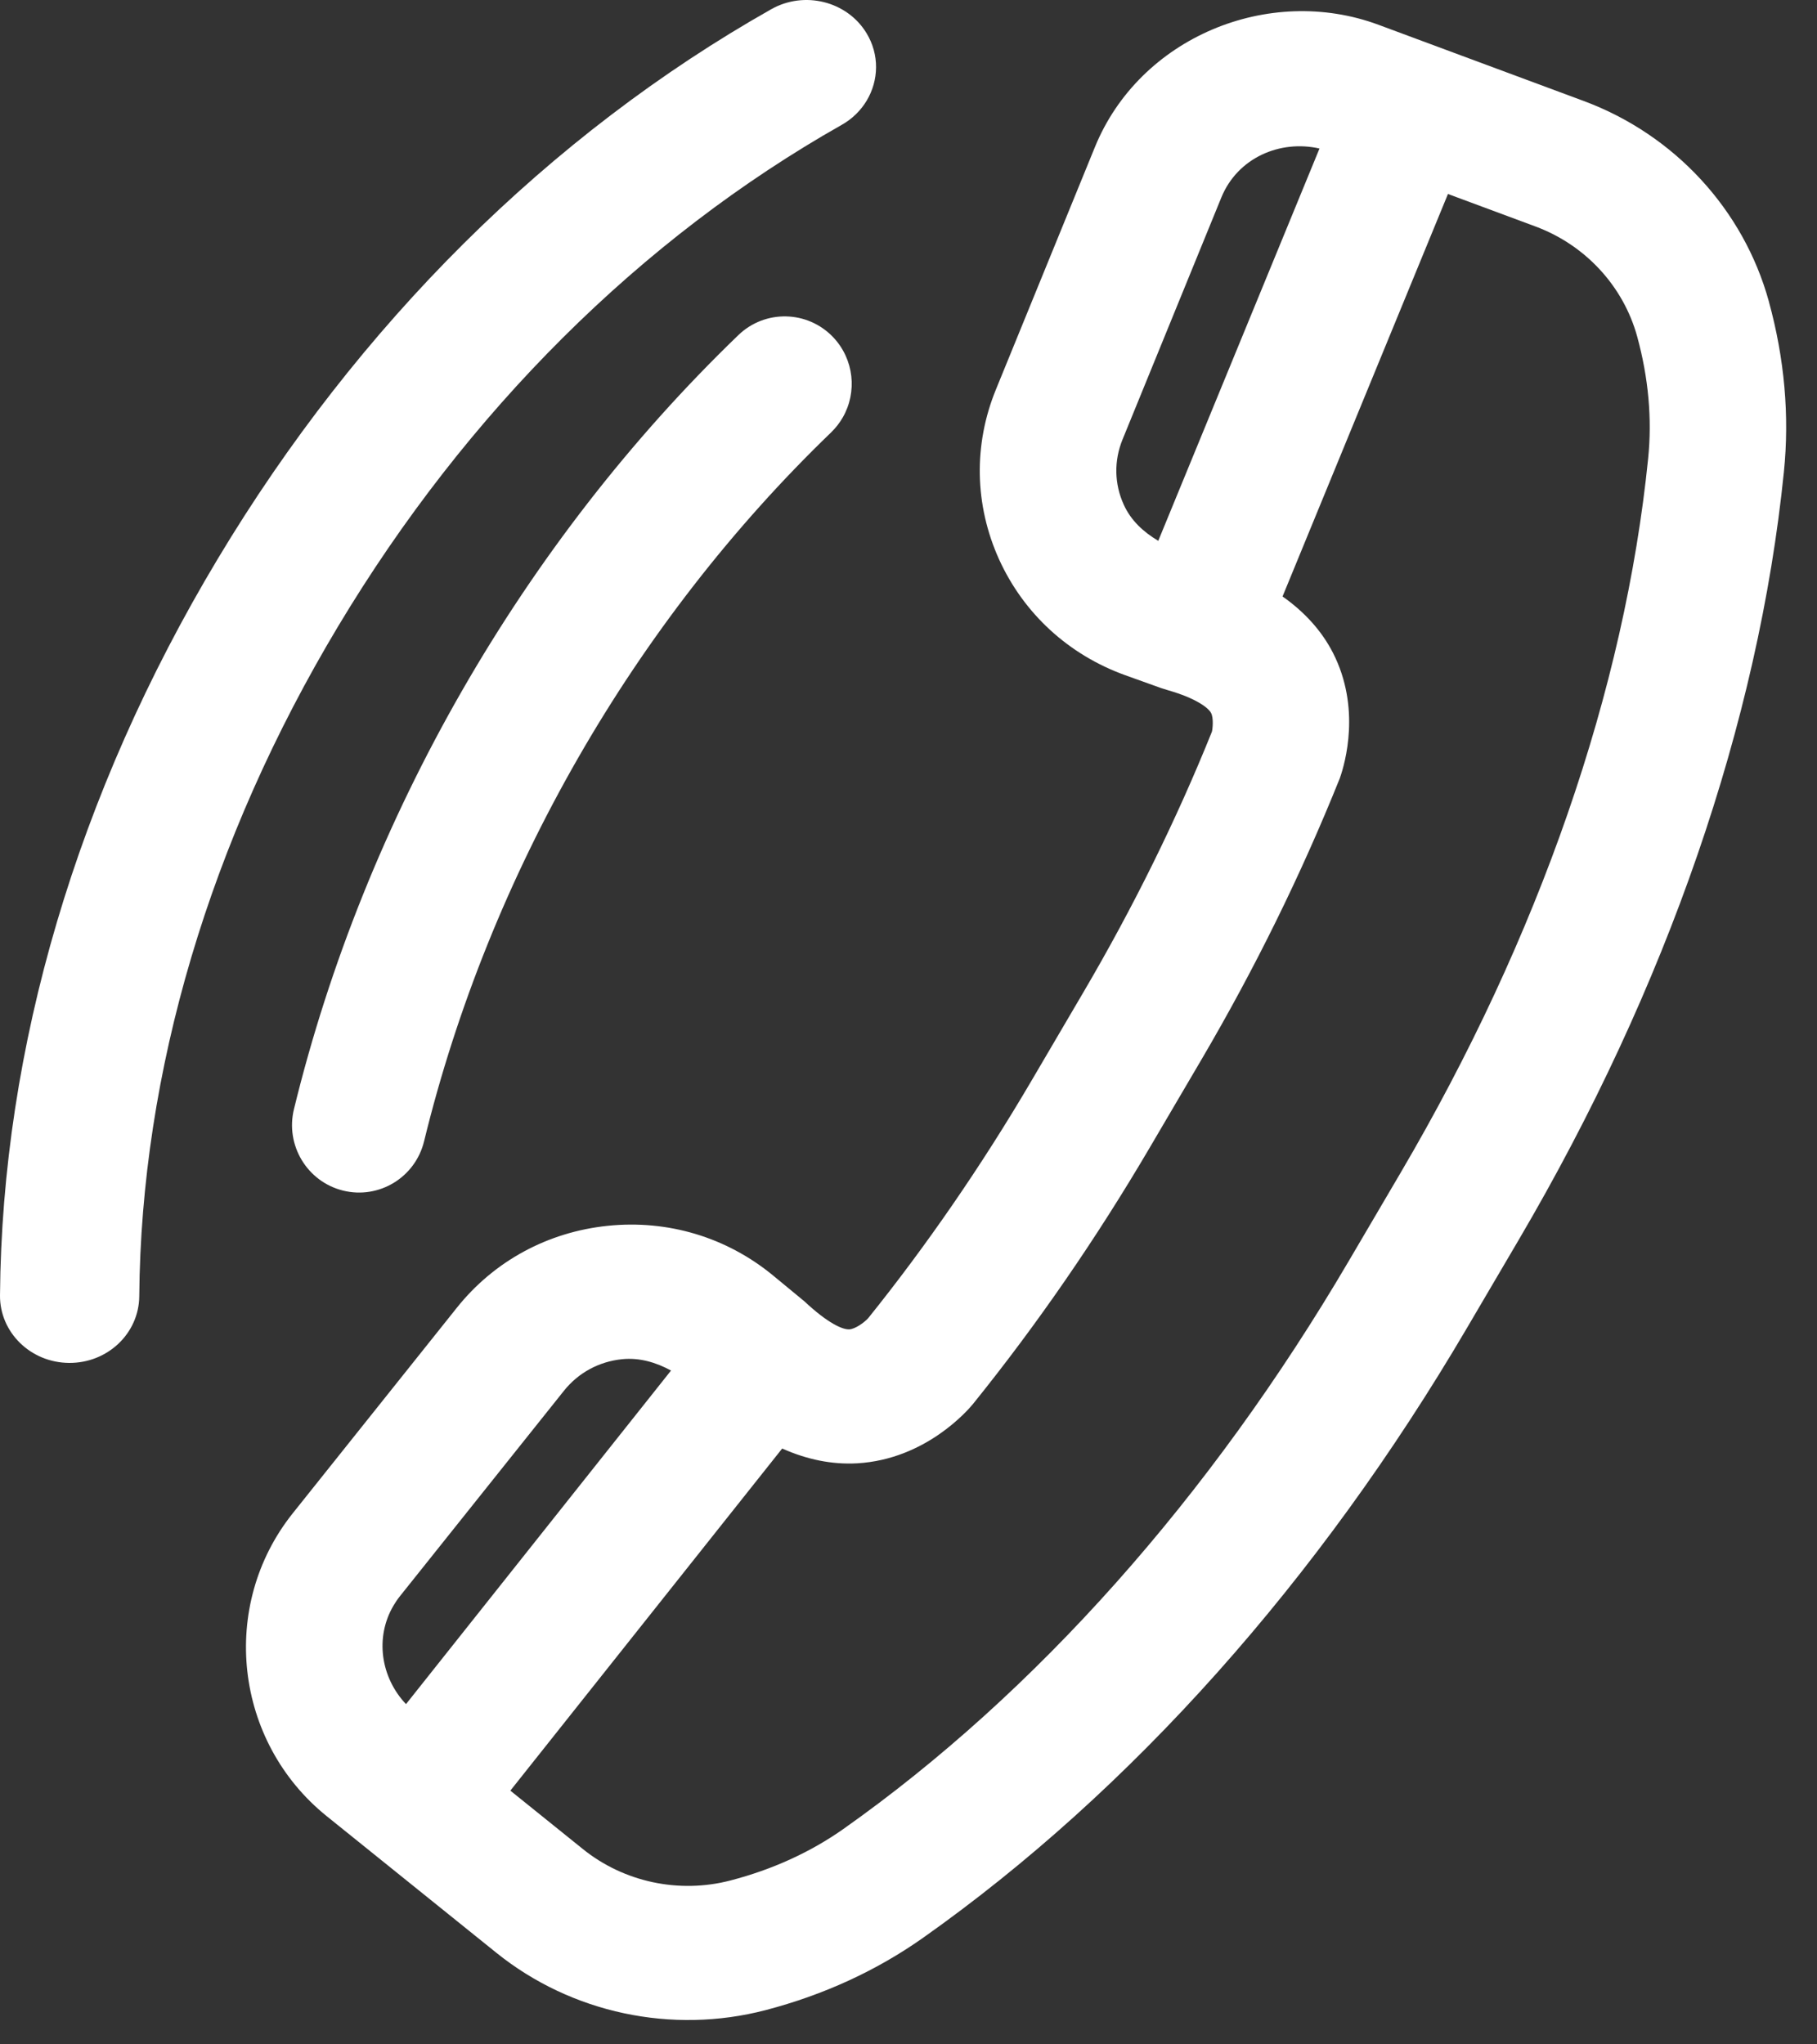 <?xml version="1.0" encoding="UTF-8" standalone="no"?><!DOCTYPE svg PUBLIC "-//W3C//DTD SVG 1.1//EN" "http://www.w3.org/Graphics/SVG/1.1/DTD/svg11.dtd"><svg width="100%" height="100%" viewBox="0 0 56 63" version="1.1" xmlns="http://www.w3.org/2000/svg" xmlns:xlink="http://www.w3.org/1999/xlink" xml:space="preserve" xmlns:serif="http://www.serif.com/" style="fill-rule:evenodd;clip-rule:evenodd;stroke-linejoin:round;stroke-miterlimit:1.414;"><rect x="0" y="0" width="56" height="63" fill="#333333" stroke="none"/><g><clipPath id="_clip1"><rect x="7.581" y="0.344" width="47.468" height="61.906"/></clipPath><g clip-path="url(#_clip1)"><g><clipPath id="_clip2"><path d="M50.457,10.367c0.35,1.276 0.463,2.54 0.339,3.761c-0.721,7.132 -3.359,14.74 -7.623,22.002l-1.609,2.739c-4.264,7.261 -9.648,13.31 -15.568,17.492c-1.016,0.716 -2.187,1.251 -3.482,1.588c-1.584,0.414 -3.285,0.052 -4.551,-0.969l-2.234,-1.799l8.378,-10.543c0.763,0.341 1.535,0.499 2.312,0.456c2.117,-0.122 3.424,-1.65 3.574,-1.835c1.968,-2.44 3.795,-5.09 5.431,-7.875l1.609,-2.739c1.634,-2.784 3.057,-5.668 4.26,-8.662c0.169,-0.479 0.651,-2.174 -0.21,-3.863c-0.35,-0.683 -0.878,-1.262 -1.555,-1.739l5.098,-12.403l2.699,1.002c1.532,0.569 2.703,1.834 3.132,3.387Zm-38.332,39.116c0.061,-0.104 0.128,-0.203 0.205,-0.299l5.052,-6.327c0.442,-0.552 1.076,-0.898 1.788,-0.971c0.54,-0.055 1.048,0.098 1.511,0.349l-8.168,10.28c-0.782,-0.825 -0.96,-2.058 -0.388,-3.032Zm22.471,-35.938l3.047,-7.462c0.501,-1.221 1.808,-1.783 3.024,-1.506l-4.969,12.089c-0.454,-0.269 -0.842,-0.624 -1.063,-1.112c-0.293,-0.642 -0.305,-1.355 -0.039,-2.009Zm14.214,-10.433l-6.324,-2.348c-3.386,-1.256 -7.368,0.389 -8.745,3.779l-3.048,7.463c-0.694,1.699 -0.659,3.556 0.098,5.231c0.76,1.672 2.142,2.941 3.89,3.571l1.101,0.395l0.224,0.07c0.83,0.238 1.233,0.529 1.321,0.702c0.081,0.159 0.046,0.495 0.024,0.574c-1.094,2.718 -2.428,5.42 -3.96,8.028l-1.608,2.74c-1.533,2.611 -3.245,5.092 -5.03,7.31c-0.123,0.132 -0.398,0.33 -0.577,0.339c-0.201,0.013 -0.658,-0.183 -1.385,-0.864l-0.971,-0.801c-1.429,-1.175 -3.237,-1.717 -5.089,-1.526c-1.854,0.191 -3.508,1.09 -4.656,2.531l-5.051,6.326c-2.277,2.851 -1.807,7.035 1.043,9.334l5.231,4.212c2.309,1.859 5.409,2.52 8.297,1.767c1.788,-0.467 3.419,-1.216 4.853,-2.228c6.401,-4.521 12.196,-11.016 16.757,-18.782l1.609,-2.739c4.561,-7.766 7.385,-15.947 8.166,-23.658c0.175,-1.721 0.02,-3.485 -0.464,-5.246l0,-0.003c-0.78,-2.831 -2.911,-5.14 -5.706,-6.177Z"/></clipPath><g clip-path="url(#_clip2)"><rect x="7.5" y="0" width="48" height="62.25" style="fill:#fff;"/></g></g></g></g><clipPath id="_clip3"><path d="M26.711,3.102c-0.18,0.298 -0.439,0.56 -0.77,0.746c-6.192,3.503 -11.557,8.845 -15.515,15.444c-3.959,6.6 -6.079,13.744 -6.134,20.658c-0.012,1.143 -0.977,2.059 -2.163,2.05c-1.185,-0.008 -2.139,-0.94 -2.129,-2.082c0.06,-7.628 2.379,-15.474 6.709,-22.693c4.328,-7.218 10.227,-13.077 17.057,-16.939c1.022,-0.579 2.339,-0.251 2.938,0.733c0.406,0.665 0.381,1.458 0.007,2.083Z"/></clipPath><g clip-path="url(#_clip3)"><rect x="-3.75" y="-3.75" width="34.5" height="49.5" style="fill:#fff;"/></g><clipPath id="_clip4"><path d="M25.974,12.864c-0.094,0.165 -0.215,0.32 -0.359,0.461c-6.078,5.855 -10.54,13.627 -12.544,21.842c-0.271,1.118 -1.39,1.796 -2.497,1.523c-1.107,-0.273 -1.786,-1.398 -1.514,-2.511c2.19,-8.977 7.056,-17.452 13.696,-23.852c0.823,-0.794 2.131,-0.764 2.92,0.062c0.65,0.683 0.746,1.696 0.298,2.475Z"/></clipPath><g clip-path="url(#_clip4)"><rect x="5.25" y="6" width="24.75" height="34.5" style="fill:#fff;"/></g></svg>